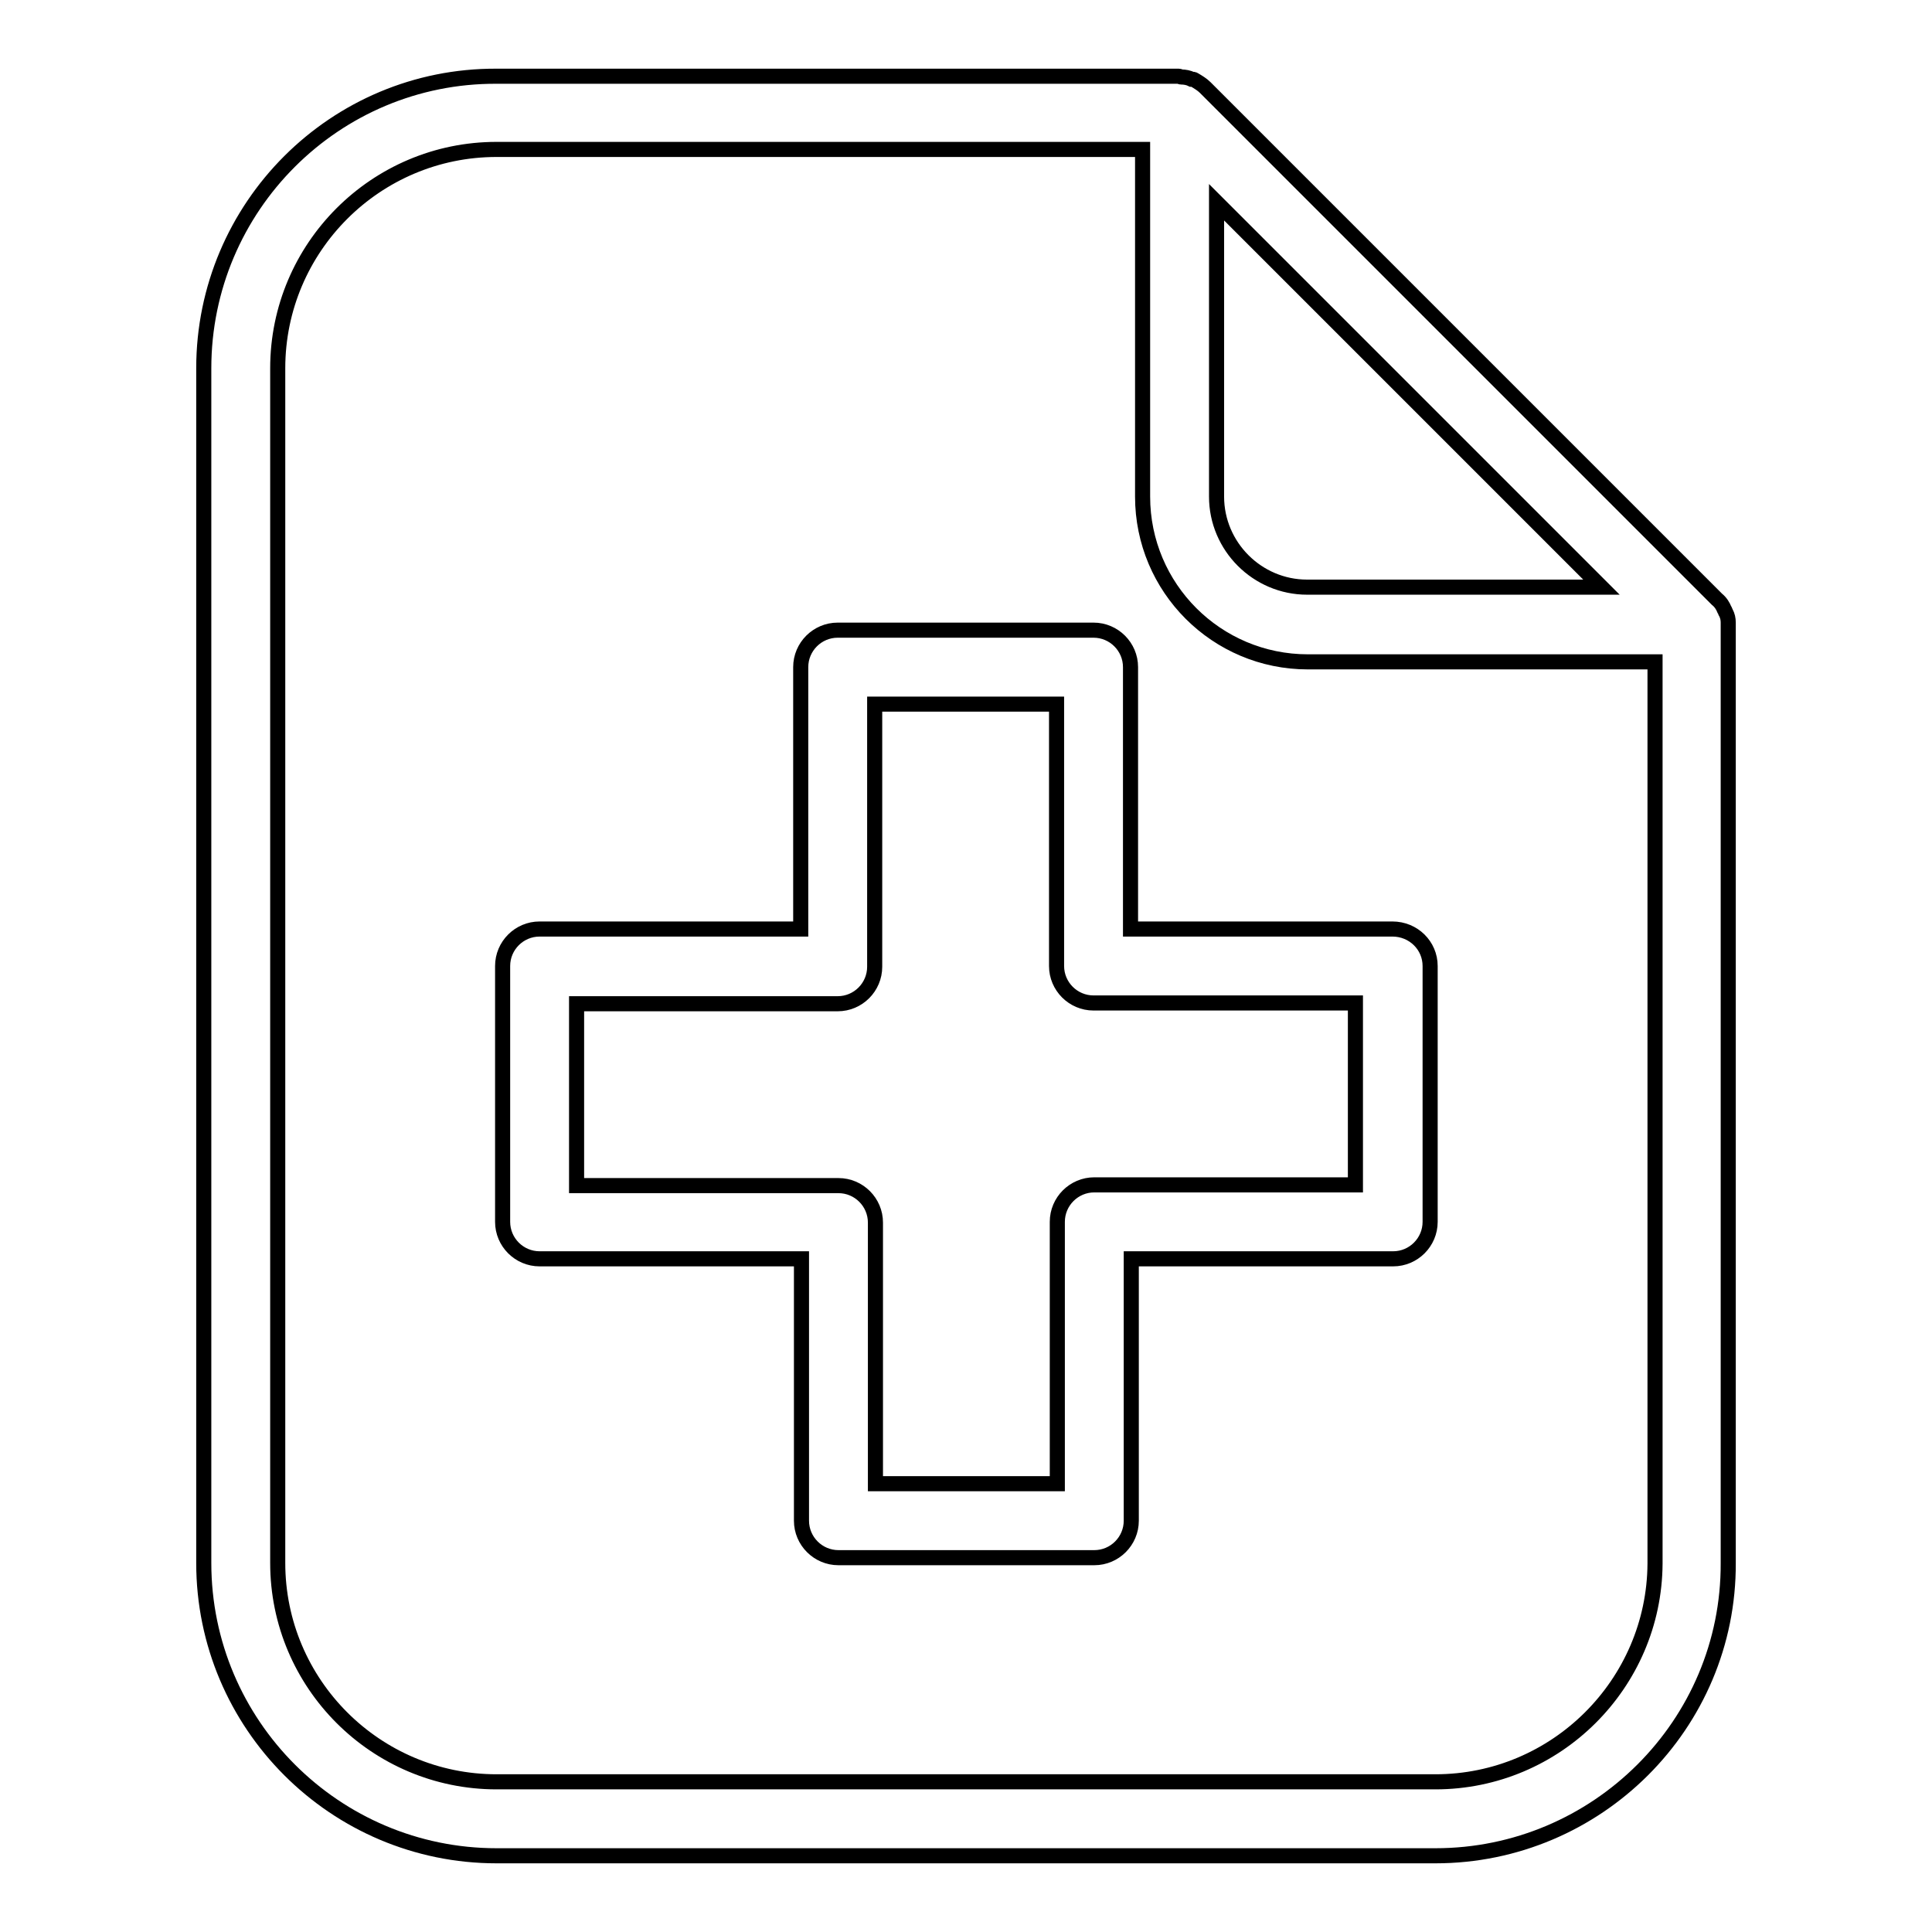 <?xml version="1.0" encoding="utf-8"?>
<!-- Svg Vector Icons : http://www.onlinewebfonts.com/icon -->
<!DOCTYPE svg PUBLIC "-//W3C//DTD SVG 1.1//EN" "http://www.w3.org/Graphics/SVG/1.1/DTD/svg11.dtd">
<svg version="1.1" xmlns="http://www.w3.org/2000/svg" xmlns:xlink="http://www.w3.org/1999/xlink" x="0px" y="0px" viewBox="0 0 256 256" enable-background="new 0 0 256 256" xml:space="preserve">
<g> <path stroke-width="2" fill-opacity="0" stroke="#000000"  d="M229,82.5c0-0.5-0.1-0.9-0.3-1.3c-0.1-0.1-0.1-0.3-0.2-0.4c-0.2-0.5-0.5-1-1-1.4l-67.8-67.8 c-0.4-0.4-0.9-0.7-1.4-1c-0.1-0.1-0.3-0.1-0.4-0.1c-0.4-0.2-0.9-0.3-1.4-0.3c-0.1,0-0.2-0.1-0.3-0.1H65.8C44.4,10,27,27.4,27,48.8 v158.3c0,21.4,17.4,38.8,38.8,38.8h124.4c21.4,0,38.9-17.4,38.8-38.8V82.8C229,82.7,229,82.6,229,82.5z M161.2,26.8l51,51h-39 c-6.6,0-12-5.4-12-12V26.8z M190.2,236.1H65.8c-16,0-29-13-29-29V48.8c0-16,13-29,29-29h85.6v46c0,12.1,9.8,21.9,21.9,21.9h46 v119.5C219.2,223.1,206.2,236.1,190.2,236.1z M184.5,123.1h-34.7V88.4c0-2.7-2.2-4.9-4.9-4.9H111c-2.7,0-4.9,2.2-4.9,4.9v34.7H71.5 c-2.7,0-4.9,2.2-4.9,4.9v33.9c0,2.7,2.2,4.9,4.9,4.9h34.7v34.7c0,2.7,2.2,4.9,4.9,4.9H145c2.7,0,4.9-2.2,4.9-4.9v-34.7h34.7 c2.7,0,4.9-2.2,4.9-4.9V128C189.5,125.3,187.3,123.1,184.5,123.1z M179.6,157H145c-2.7,0-4.9,2.2-4.9,4.9v34.7H116v-34.6 c0-2.7-2.2-4.9-4.9-4.9H76.4v-24.1H111c2.7,0,4.9-2.2,4.9-4.9V93.3H140V128c0,2.7,2.2,4.9,4.9,4.9h34.7V157z"/></g>
</svg>